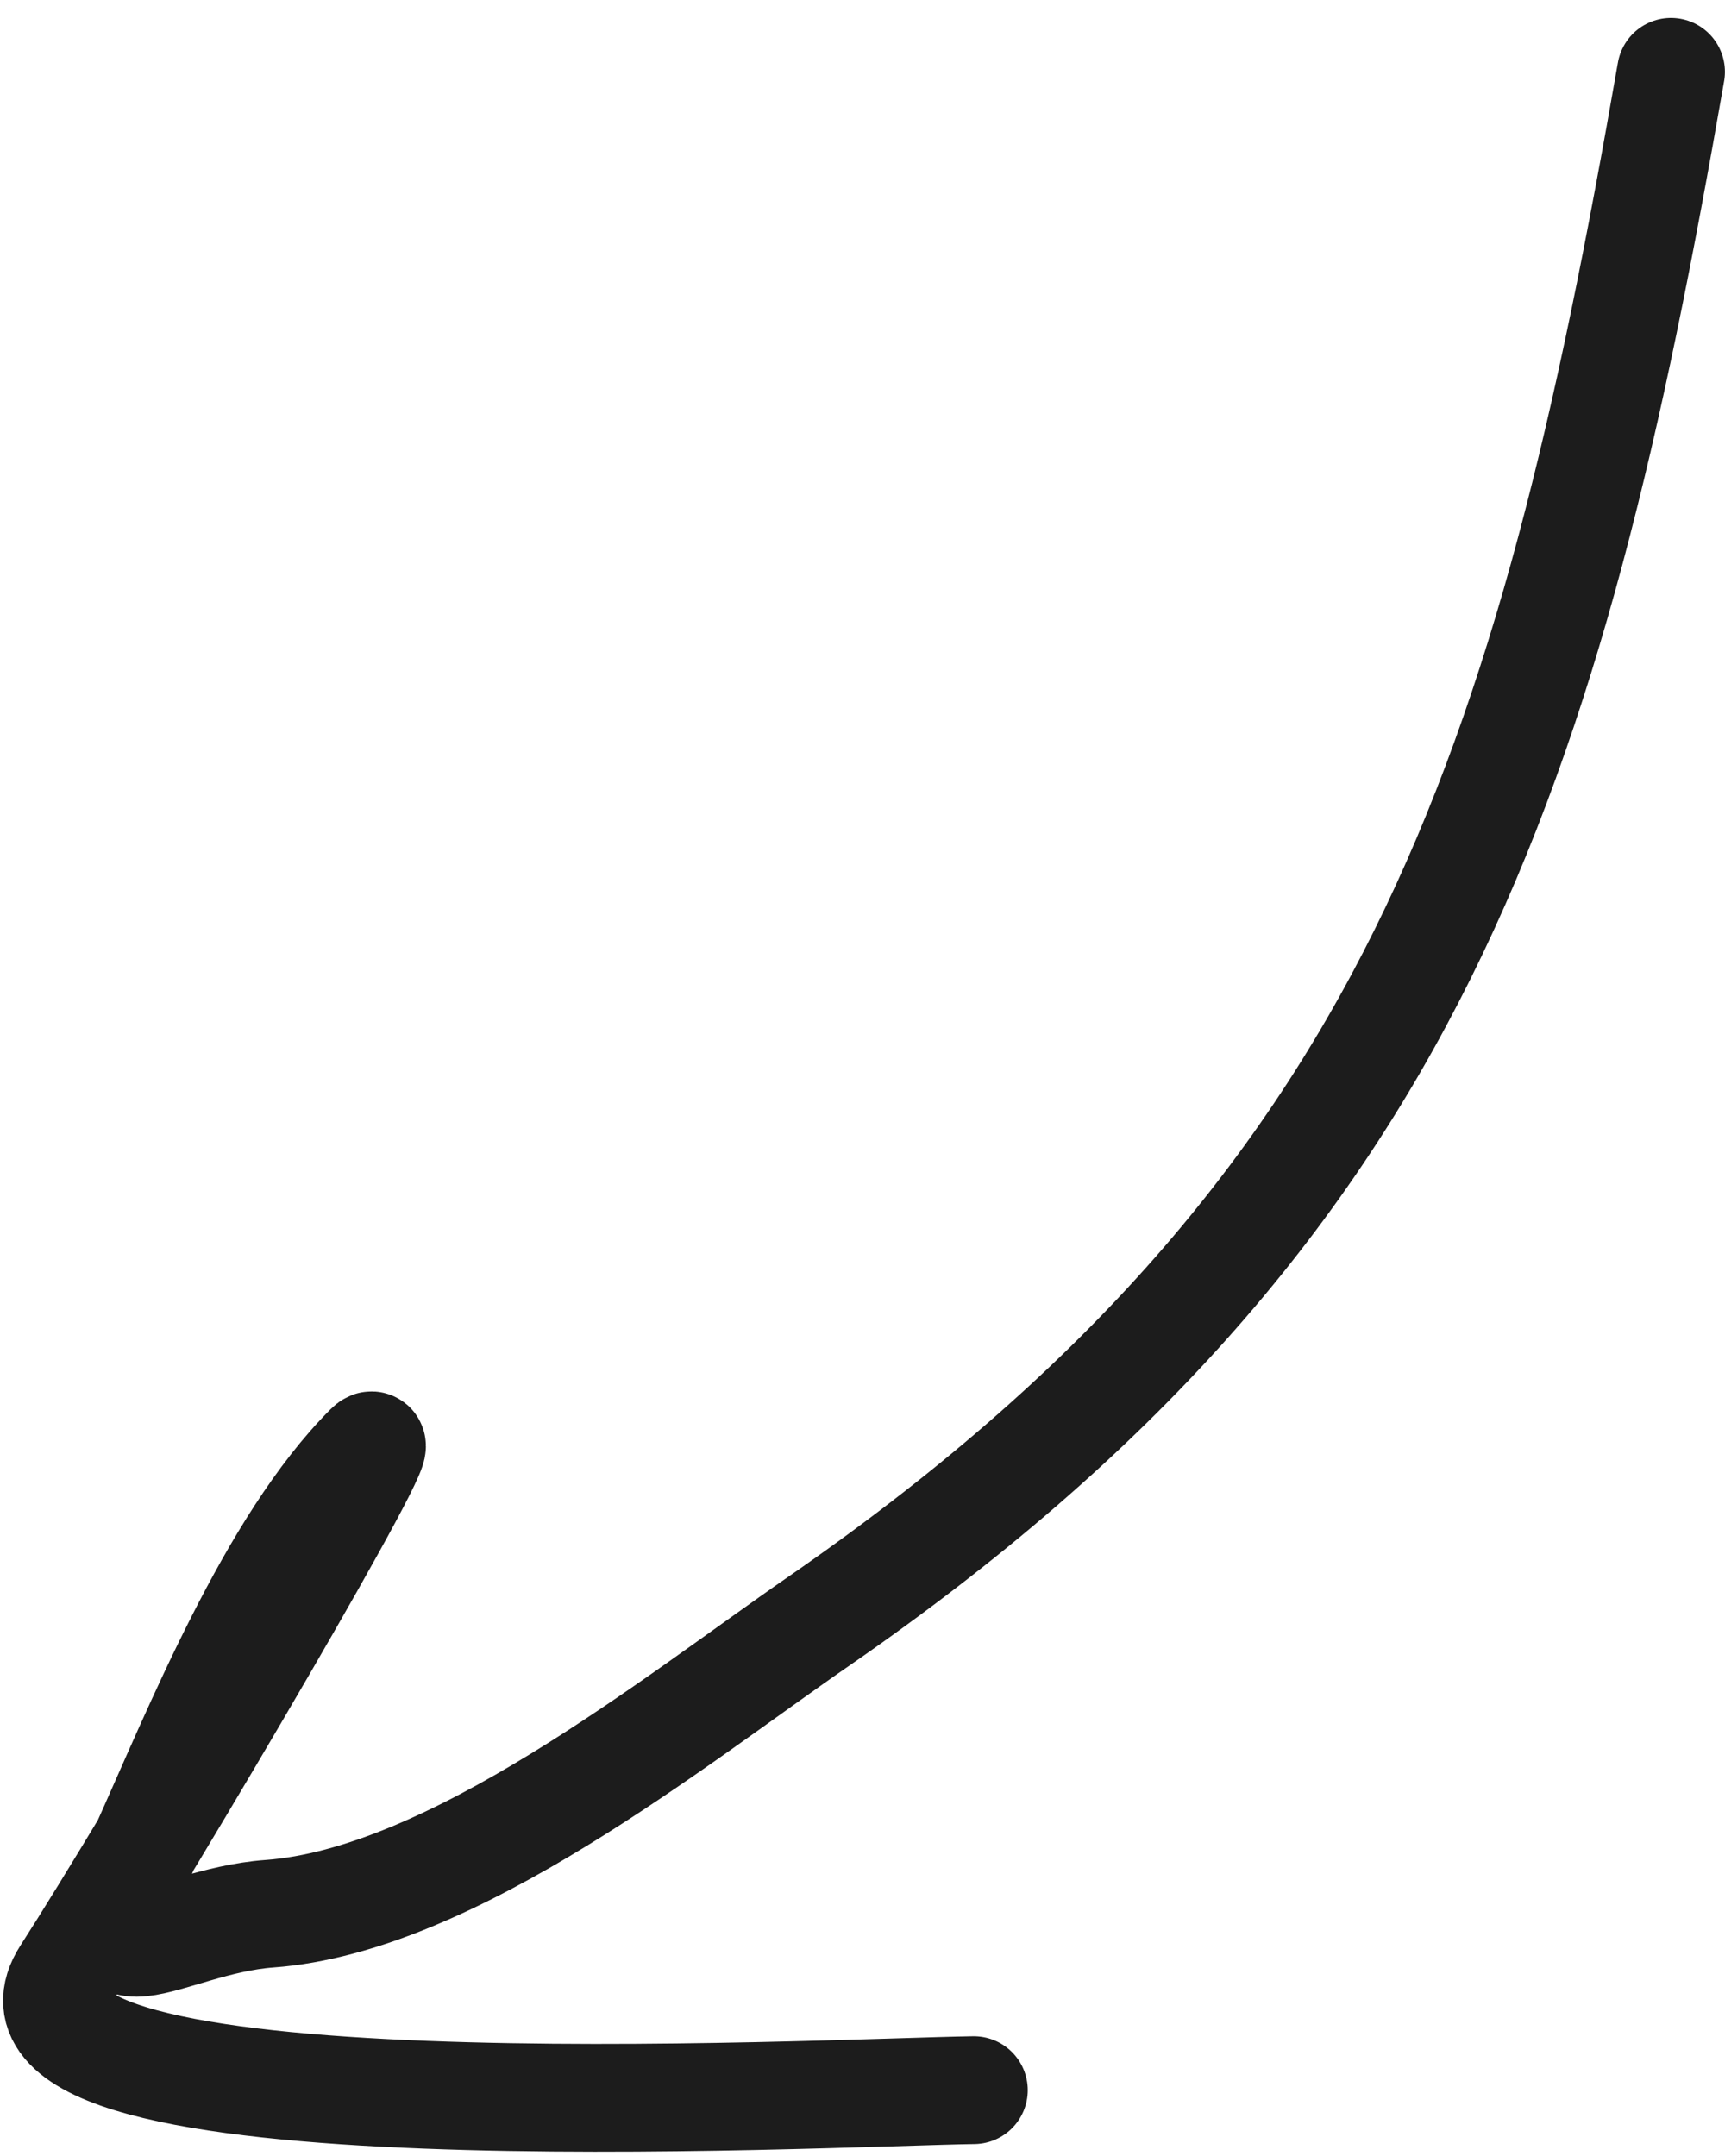 <svg width="48" height="60" viewBox="0 0 48 60" fill="none" xmlns="http://www.w3.org/2000/svg">
<path d="M46.498 1.999C43.113 21.434 39.361 33.655 22.79 45.113C18.767 47.894 12.587 52.89 7.494 53.258C4.602 53.467 2.073 55.746 3.951 51.581C5.498 48.151 7.551 42.988 10.259 40.279C11.238 39.301 4.144 51.362 1.835 54.946C-1.117 59.527 23.031 58.223 27.098 58.168" stroke="#1C1C1C" stroke-width="3" stroke-linecap="round"/>
</svg>
